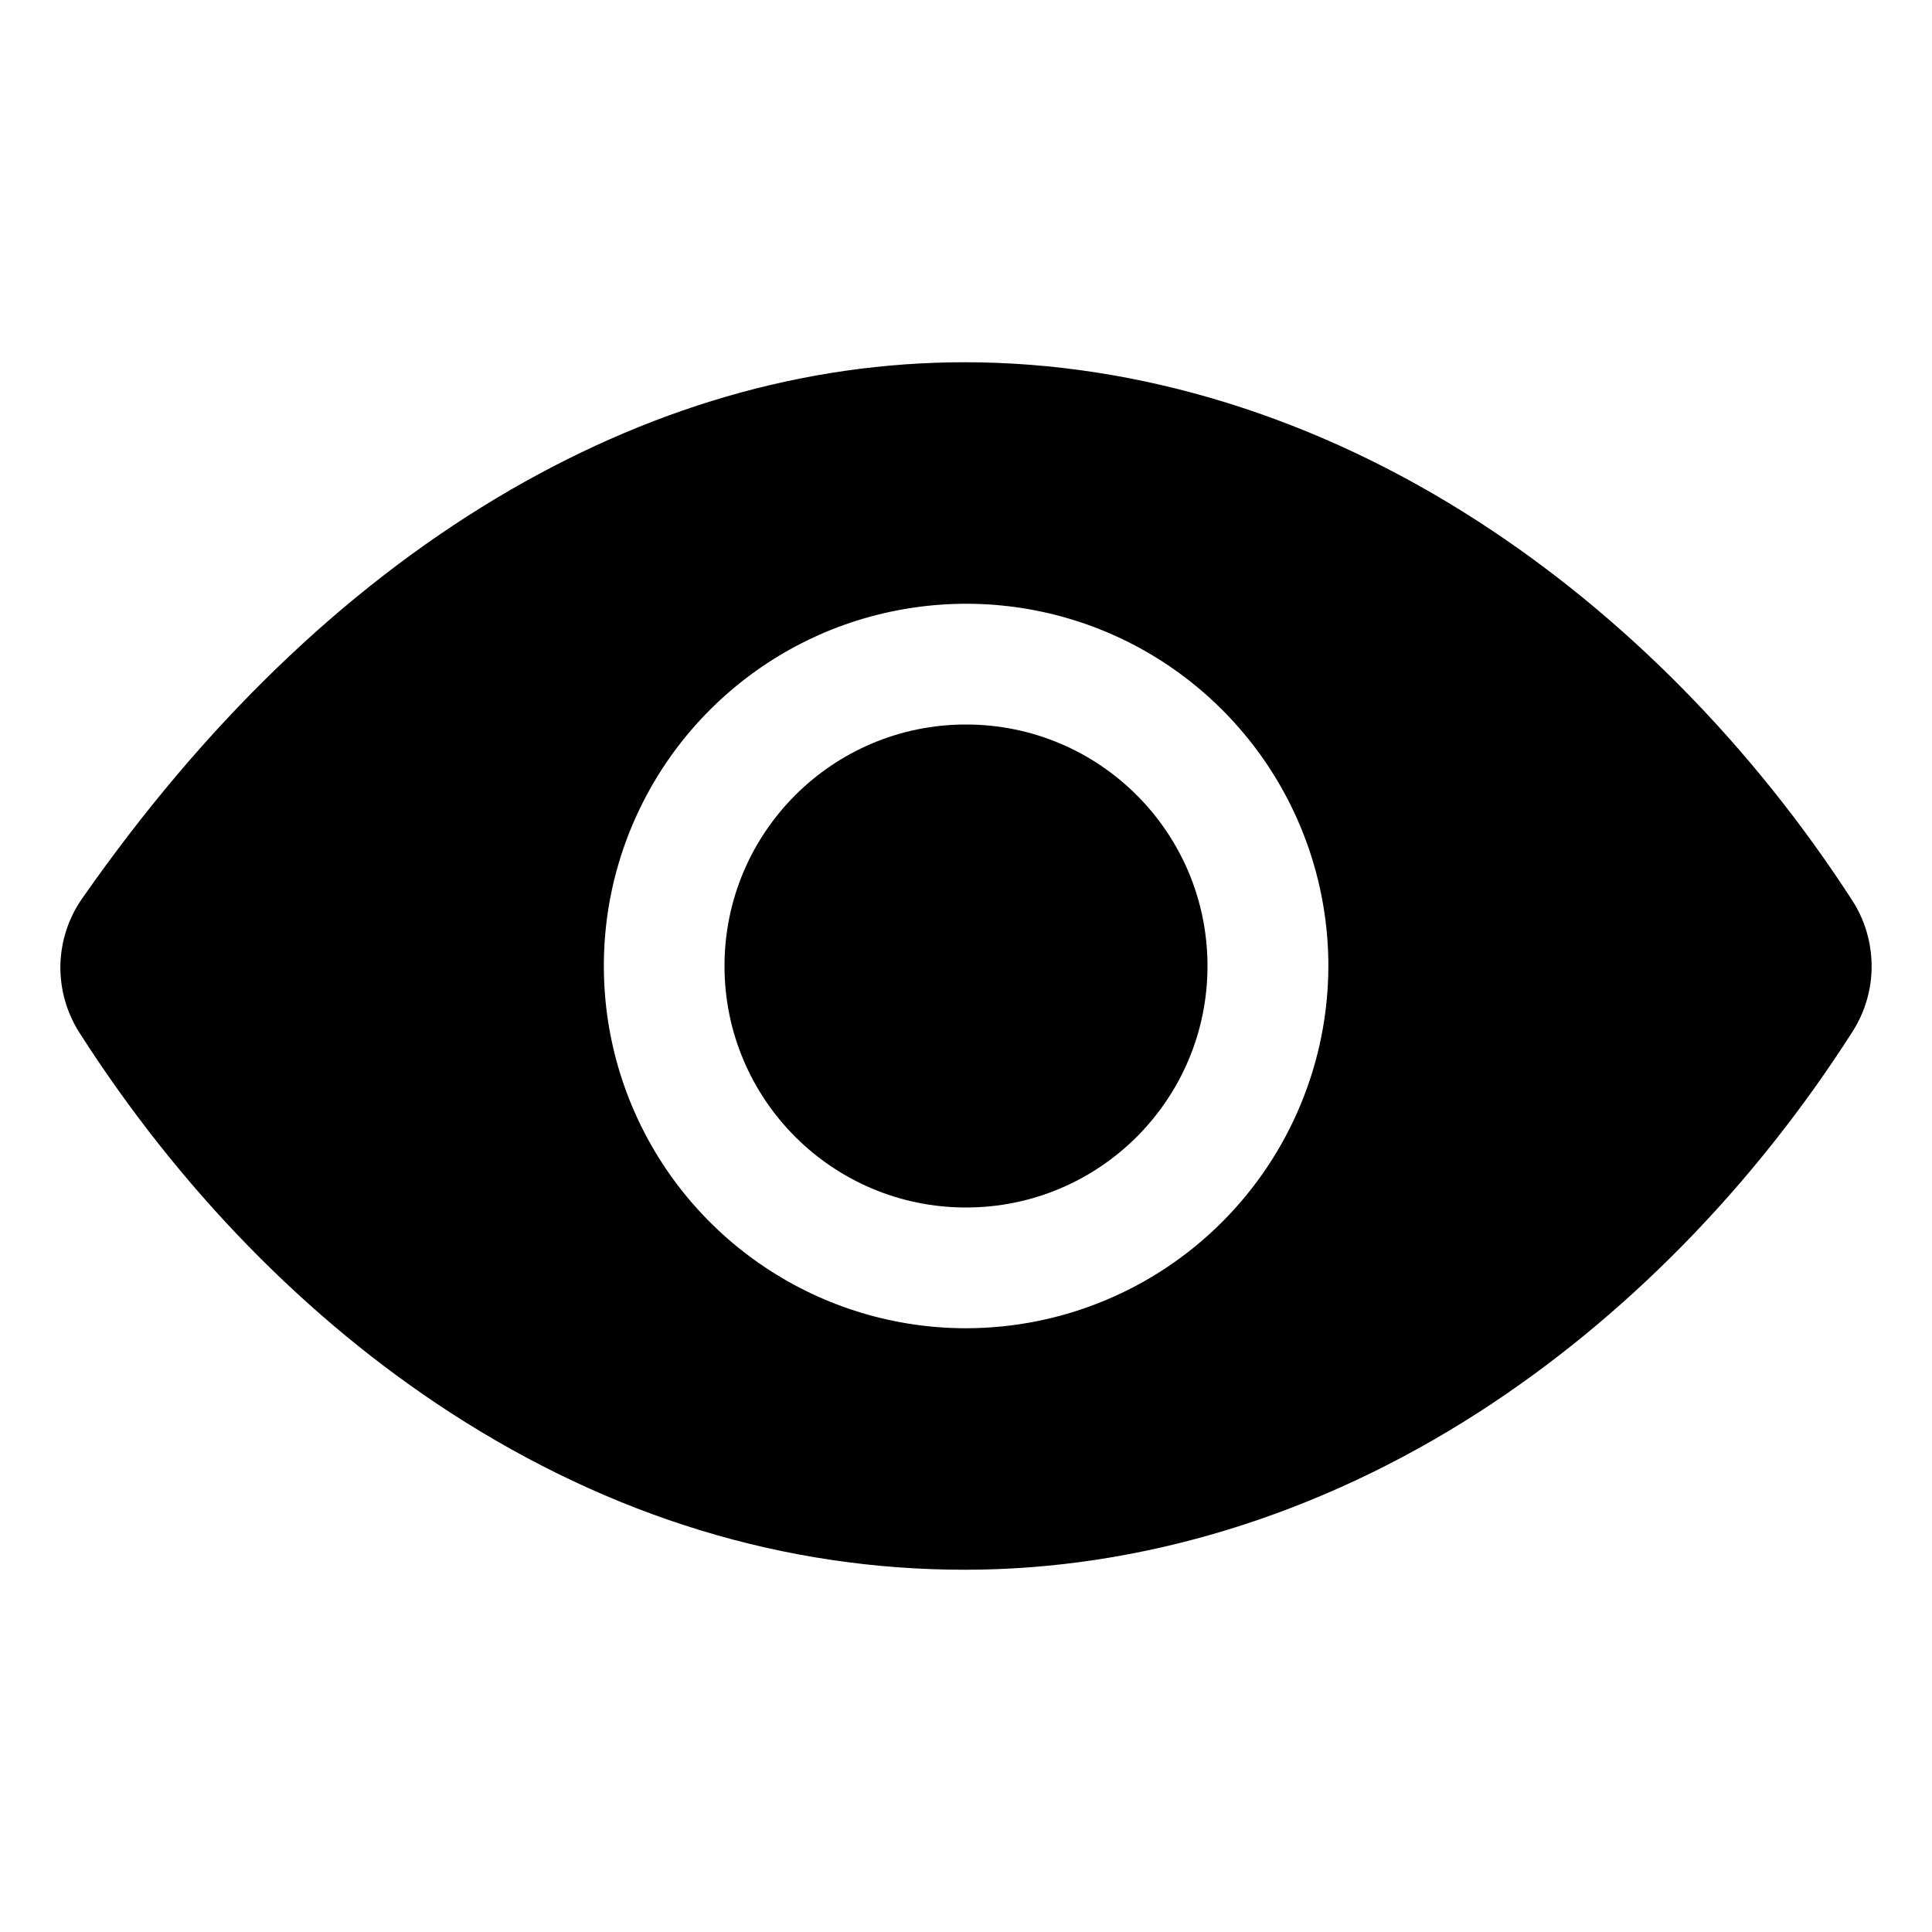 <svg width="16" height="16" viewBox="0 0 16 16" fill="none" xmlns="http://www.w3.org/2000/svg">
<path d="M8 10C9.105 10 10 9.105 10 8C10 6.895 9.105 6 8 6C6.895 6 6 6.895 6 8C6 9.105 6.895 10 8 10Z" fill="black"/>
<path d="M15.339 7.456C14.512 6.178 13.44 5.091 12.237 4.315C10.907 3.455 9.438 3 7.99 3C6.661 3 5.355 3.38 4.107 4.128C2.834 4.892 1.681 6.007 0.679 7.443C0.566 7.605 0.504 7.798 0.5 7.995C0.497 8.193 0.552 8.387 0.659 8.554C1.484 9.845 2.547 10.933 3.73 11.699C5.063 12.562 6.497 13 7.99 13C9.45 13 10.922 12.549 12.246 11.696C13.448 10.922 14.519 9.832 15.342 8.543C15.446 8.38 15.501 8.191 15.5 7.999C15.499 7.806 15.444 7.618 15.339 7.456ZM8.001 11C7.407 11 6.827 10.824 6.334 10.494C5.841 10.165 5.456 9.696 5.229 9.148C5.002 8.6 4.943 7.997 5.058 7.415C5.174 6.833 5.46 6.298 5.879 5.879C6.299 5.459 6.833 5.173 7.415 5.058C7.997 4.942 8.601 5.001 9.149 5.228C9.697 5.455 10.165 5.84 10.495 6.333C10.825 6.827 11.001 7.407 11.001 8C11 8.795 10.683 9.558 10.121 10.12C9.559 10.683 8.796 10.999 8.001 11Z" fill="black"/>
</svg>
